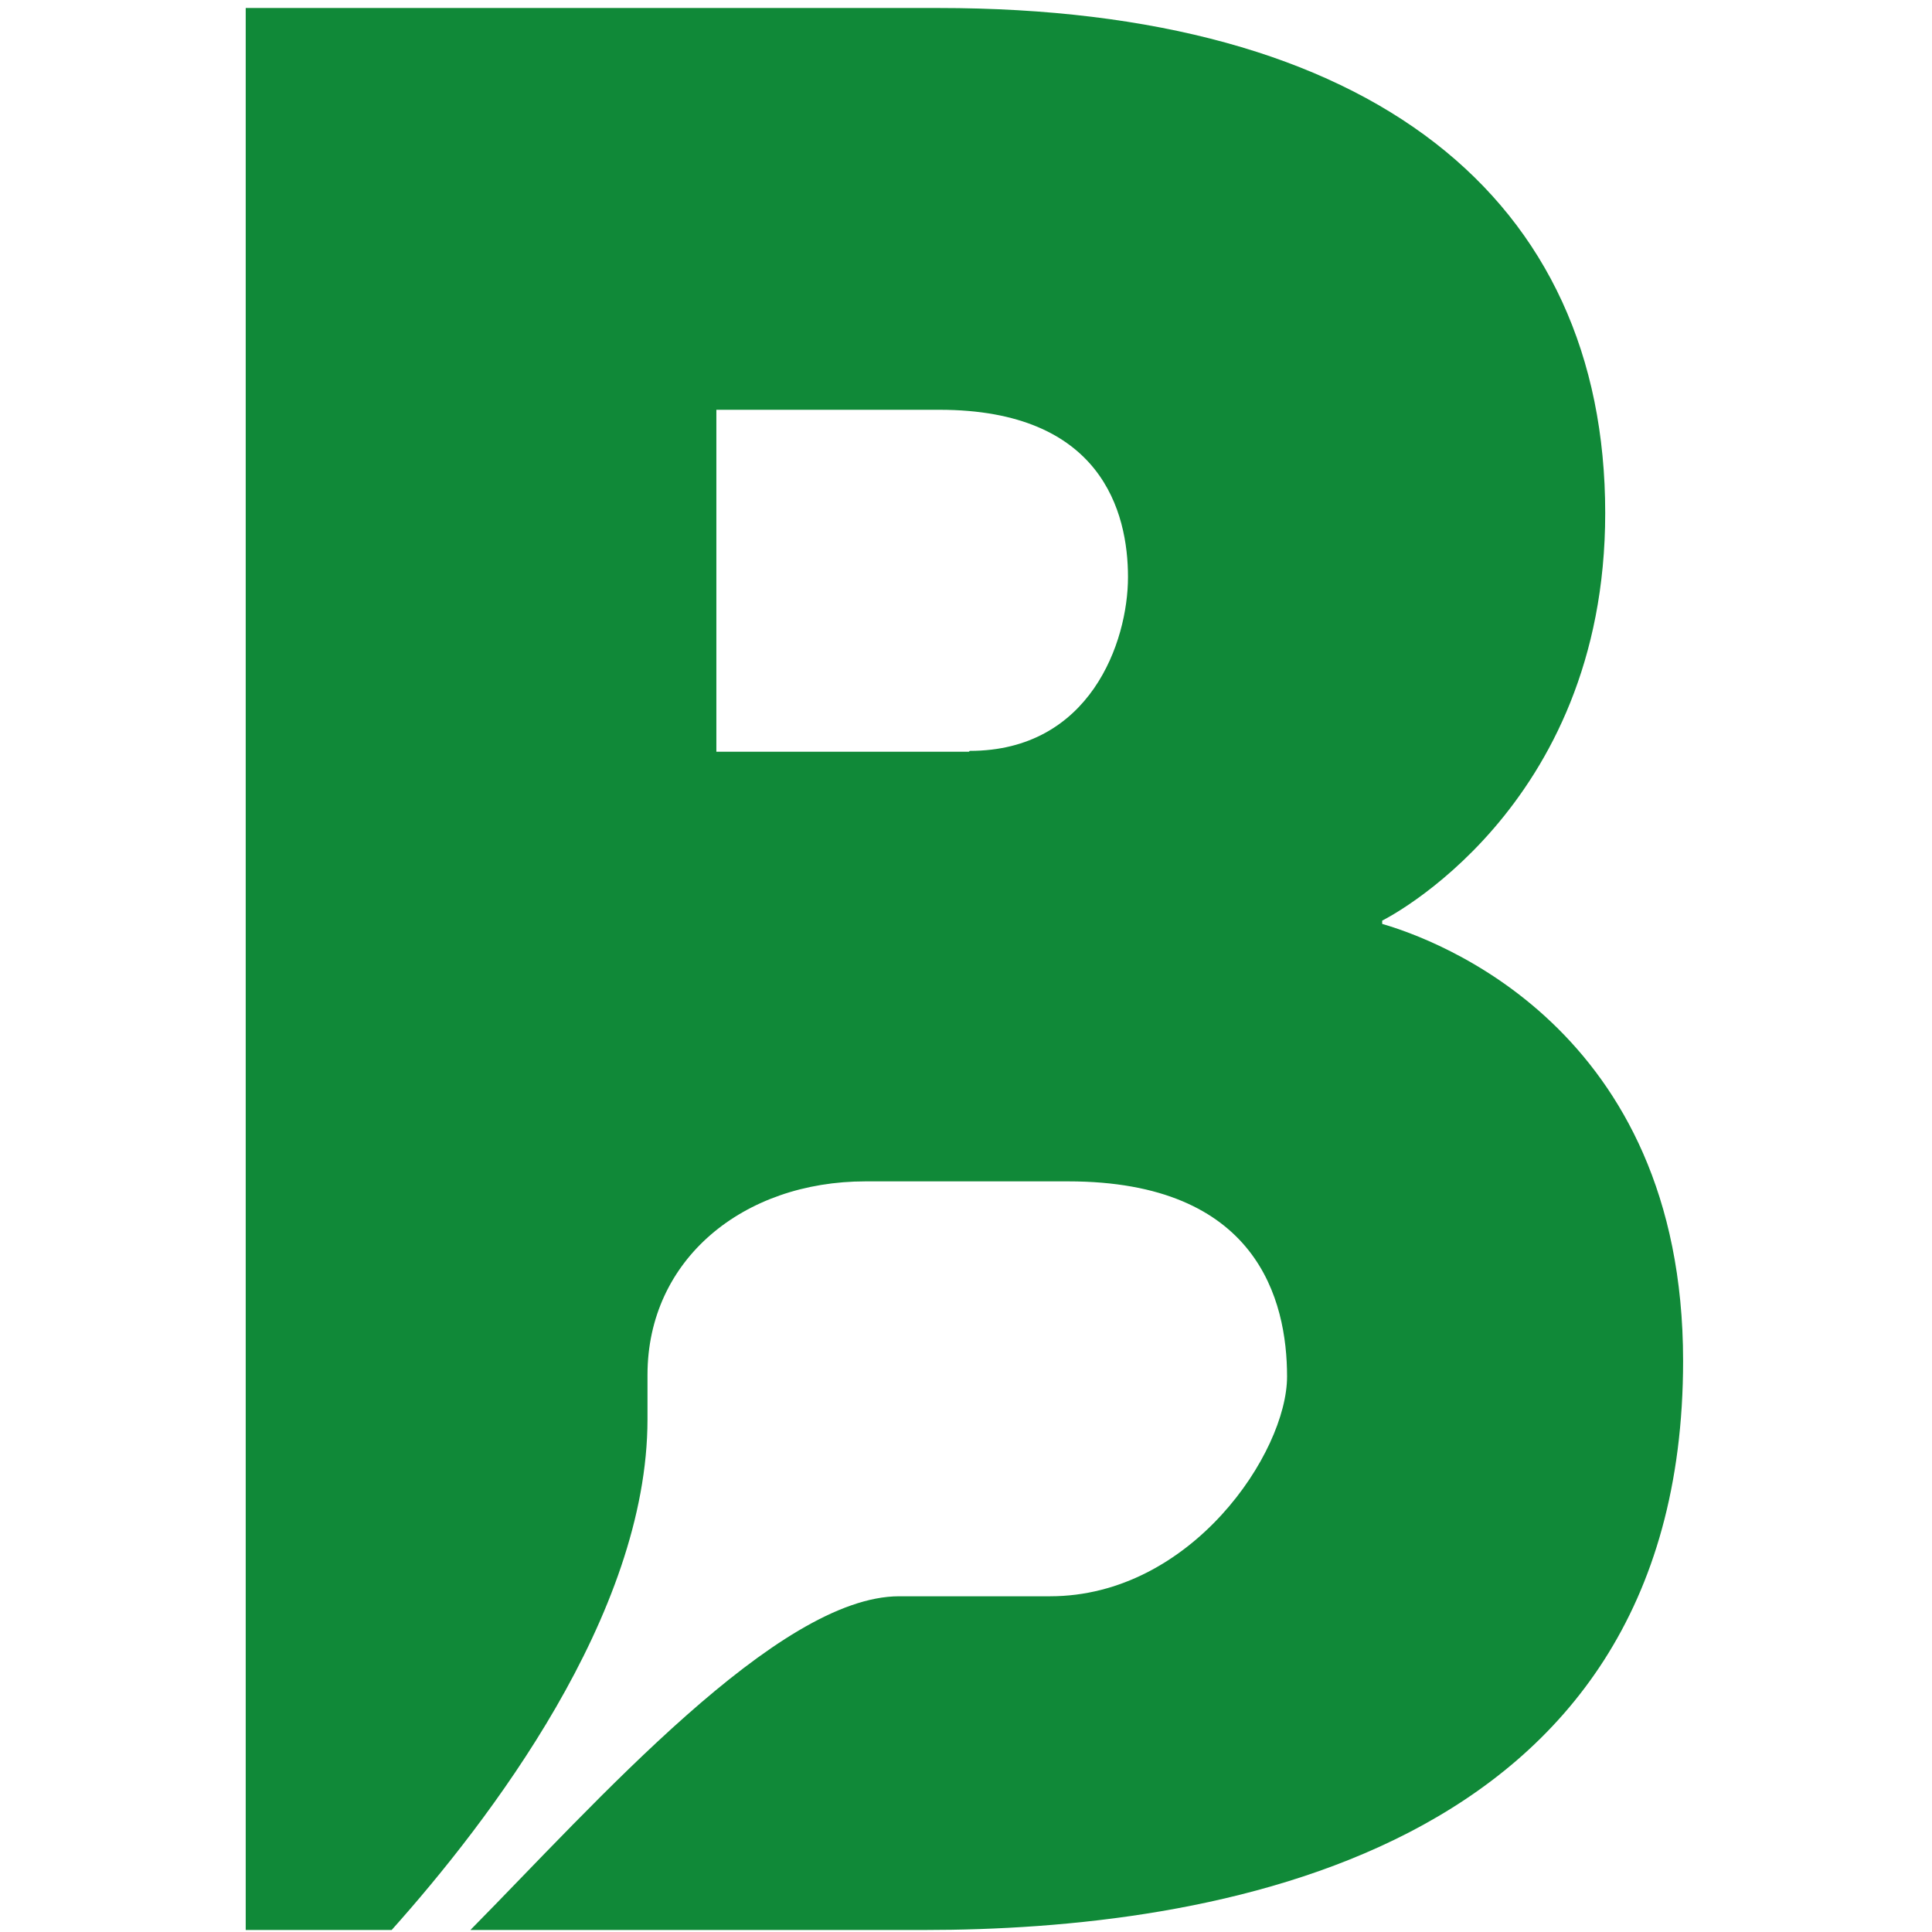 <svg width="193" height="193" viewBox="0 0 193 193" fill="none" xmlns="http://www.w3.org/2000/svg">
<path d="M138.075 92.376V91.967C138.075 91.967 160.355 80.991 160.355 51.257C160.355 19.885 137.174 0.799 93.761 0.799H24.546V192.799H39.126C48.792 181.987 64.682 161.346 64.682 141.769C64.682 140.212 64.682 138.738 64.682 137.346C64.682 125.796 74.266 118.014 86.471 118.014C92.614 118.014 104.655 118.014 106.703 118.014C125.624 118.014 128.573 129.892 128.573 137.509C128.573 145.127 118.99 159.462 104.901 159.462C98.43 159.462 95.235 159.462 89.829 159.462C77.706 159.462 59.522 180.103 46.99 192.799H92.368C120.382 192.799 168.136 185.755 168.136 135.953C168.136 102.533 143.153 93.769 138.075 92.294V92.376ZM96.792 75.093H71.563V40.936H93.843C110.061 40.936 112.682 51.175 112.682 57.646C112.682 64.117 108.915 75.011 96.874 75.011L96.792 75.093Z" fill="#108938"/>
</svg>
